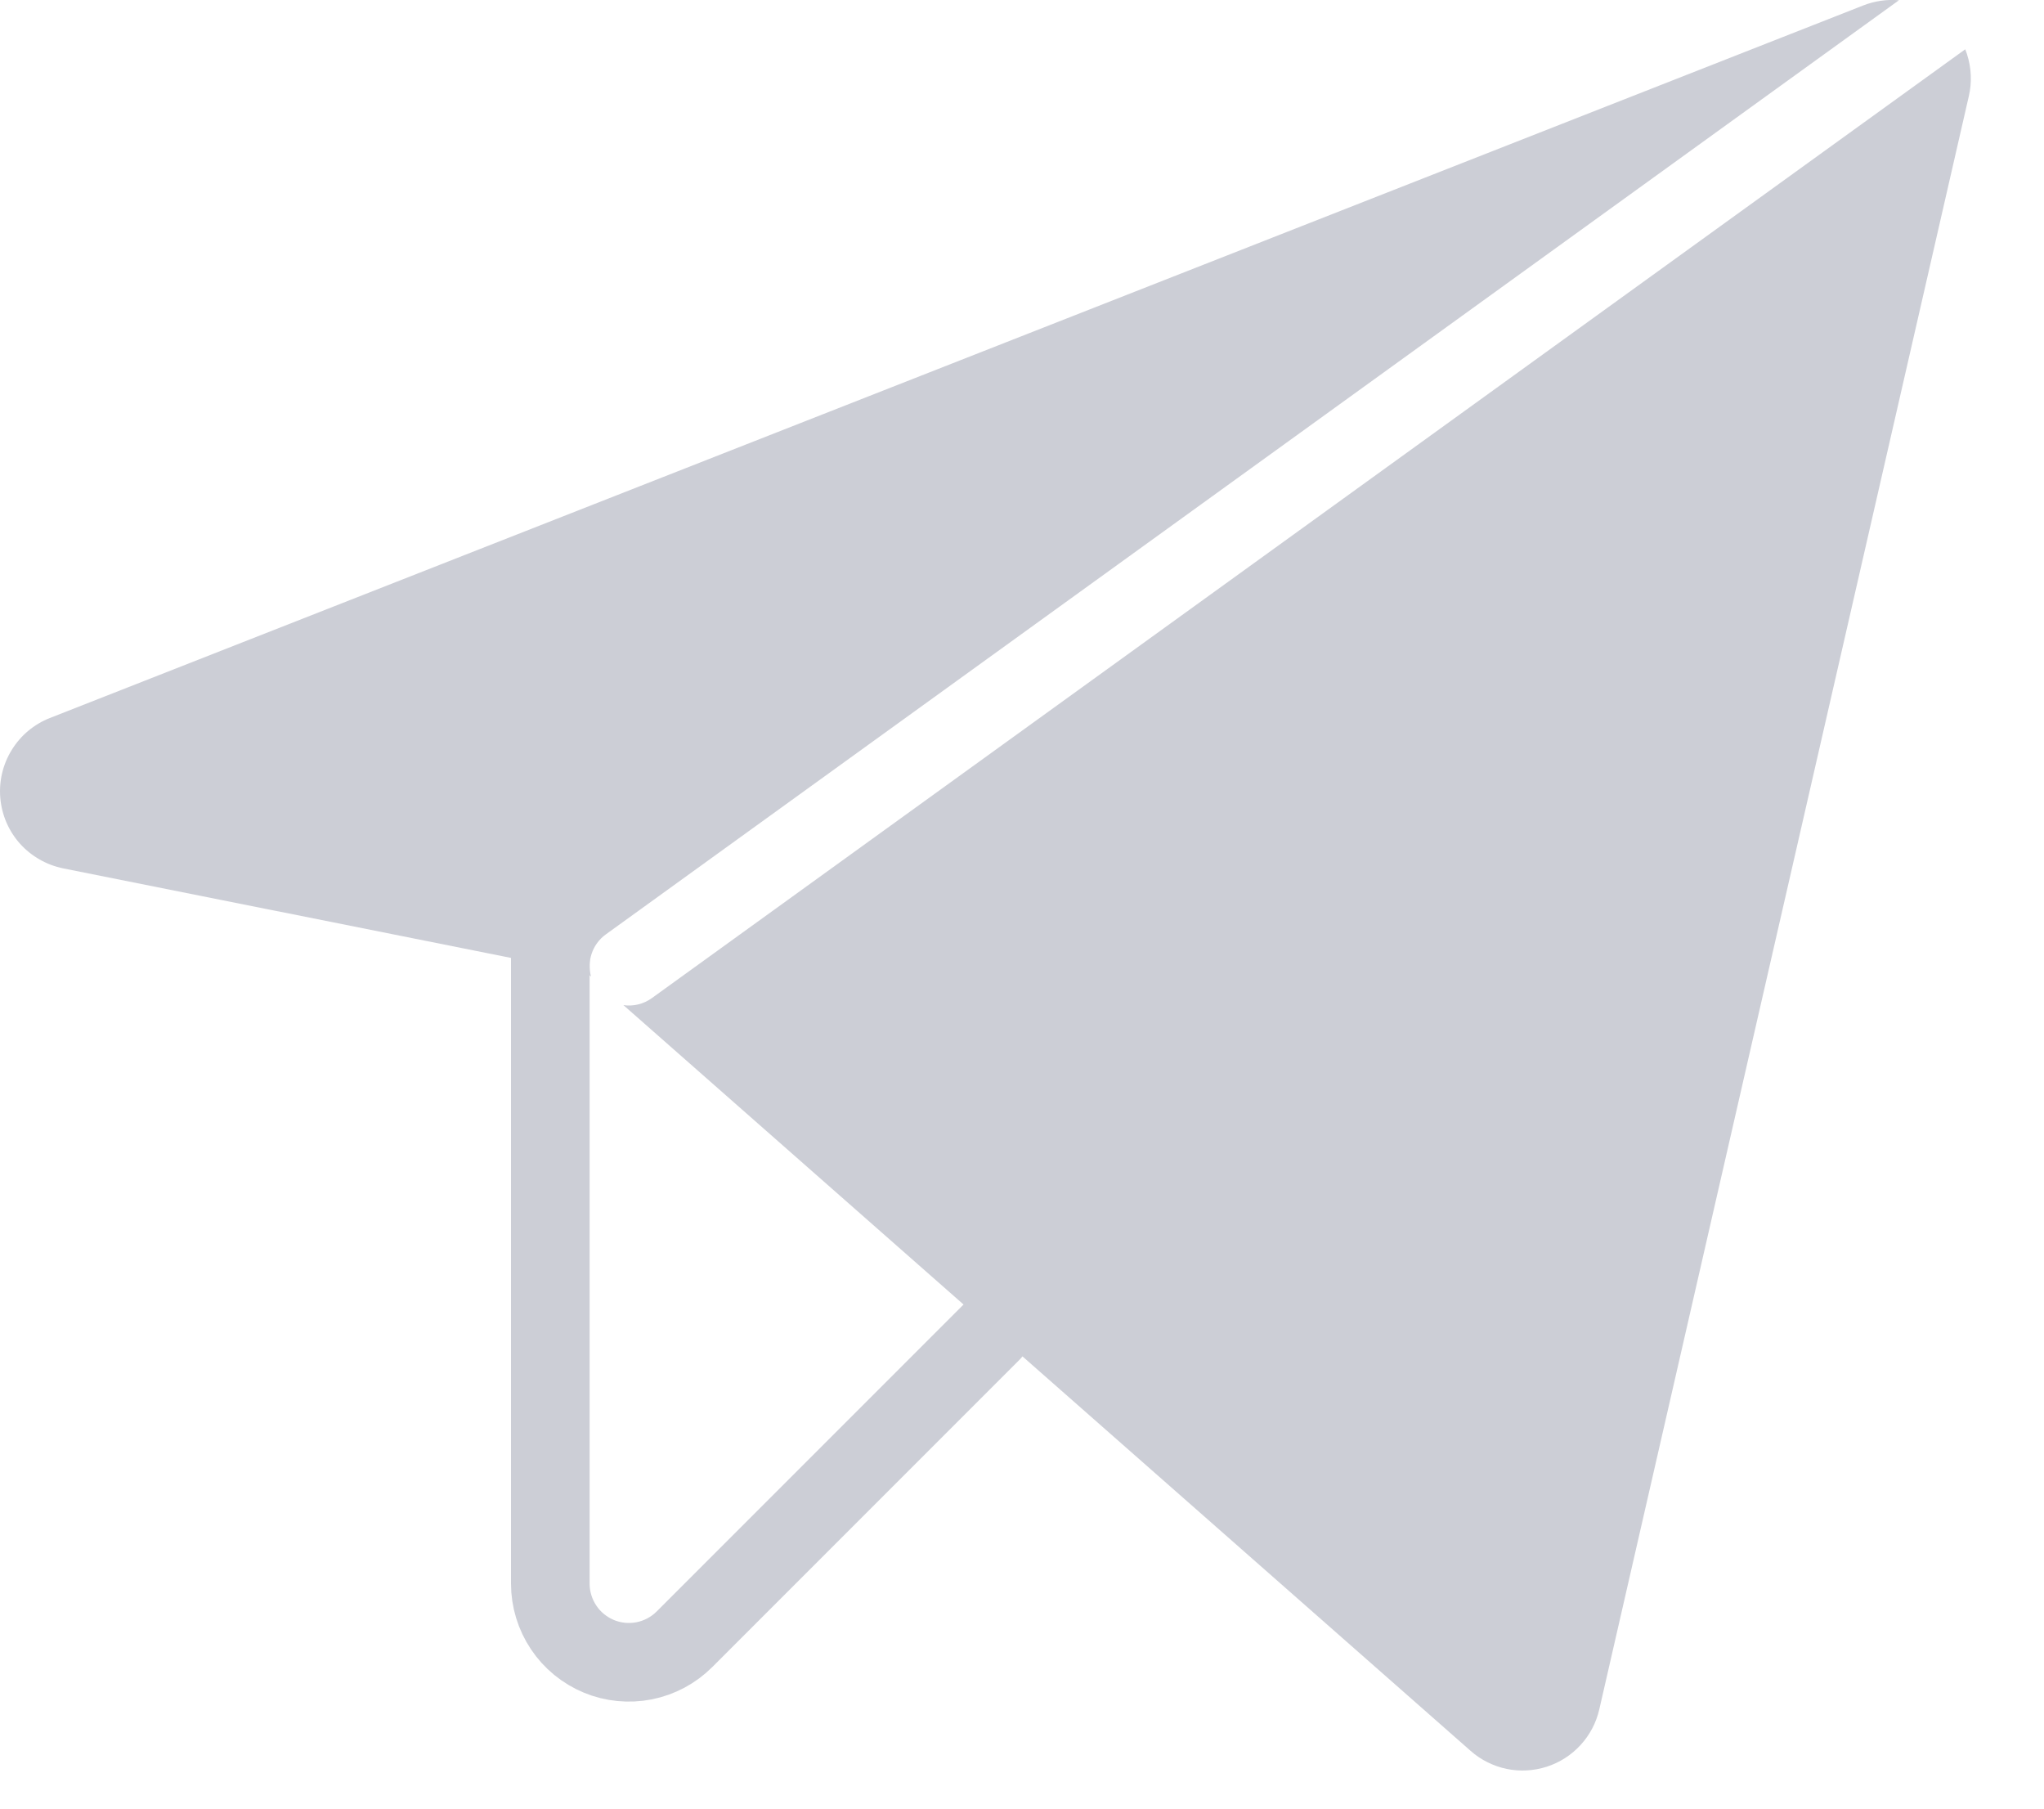 <?xml version="1.0" encoding="UTF-8"?> <svg xmlns="http://www.w3.org/2000/svg" width="26" height="23" viewBox="0 0 26 23" fill="none"><path d="M12.613 16.94L8.707 20.846C8.567 20.986 8.389 21.081 8.195 21.12C8.001 21.158 7.8 21.139 7.617 21.063C7.435 20.987 7.278 20.859 7.169 20.695C7.059 20.53 7 20.337 7 20.139V12" stroke="#CCCED6" stroke-linecap="round" stroke-linejoin="round"></path><path fill-rule="evenodd" clip-rule="evenodd" d="M24.155 0.003C24.002 -0.01 23.848 0.012 23.704 0.068L0.634 9.131C0.433 9.21 0.263 9.352 0.15 9.536C0.036 9.72 -0.015 9.935 0.004 10.15C0.023 10.366 0.111 10.569 0.255 10.73C0.4 10.89 0.592 11 0.804 11.043L7.468 12.375L7.518 12.419C7.464 12.224 7.533 12.007 7.707 11.882L24.155 0.003ZM7.93 12.782L18.707 22.266C18.837 22.381 18.995 22.459 19.165 22.495C19.334 22.53 19.51 22.52 19.675 22.467C19.84 22.414 19.988 22.319 20.105 22.191C20.222 22.064 20.304 21.908 20.343 21.739L25.044 1.222C25.085 1.045 25.076 0.86 25.02 0.687C25.013 0.667 25.006 0.647 24.998 0.627L8.293 12.692C8.184 12.771 8.053 12.8 7.93 12.782Z" fill="#CCCED6"></path></svg> 